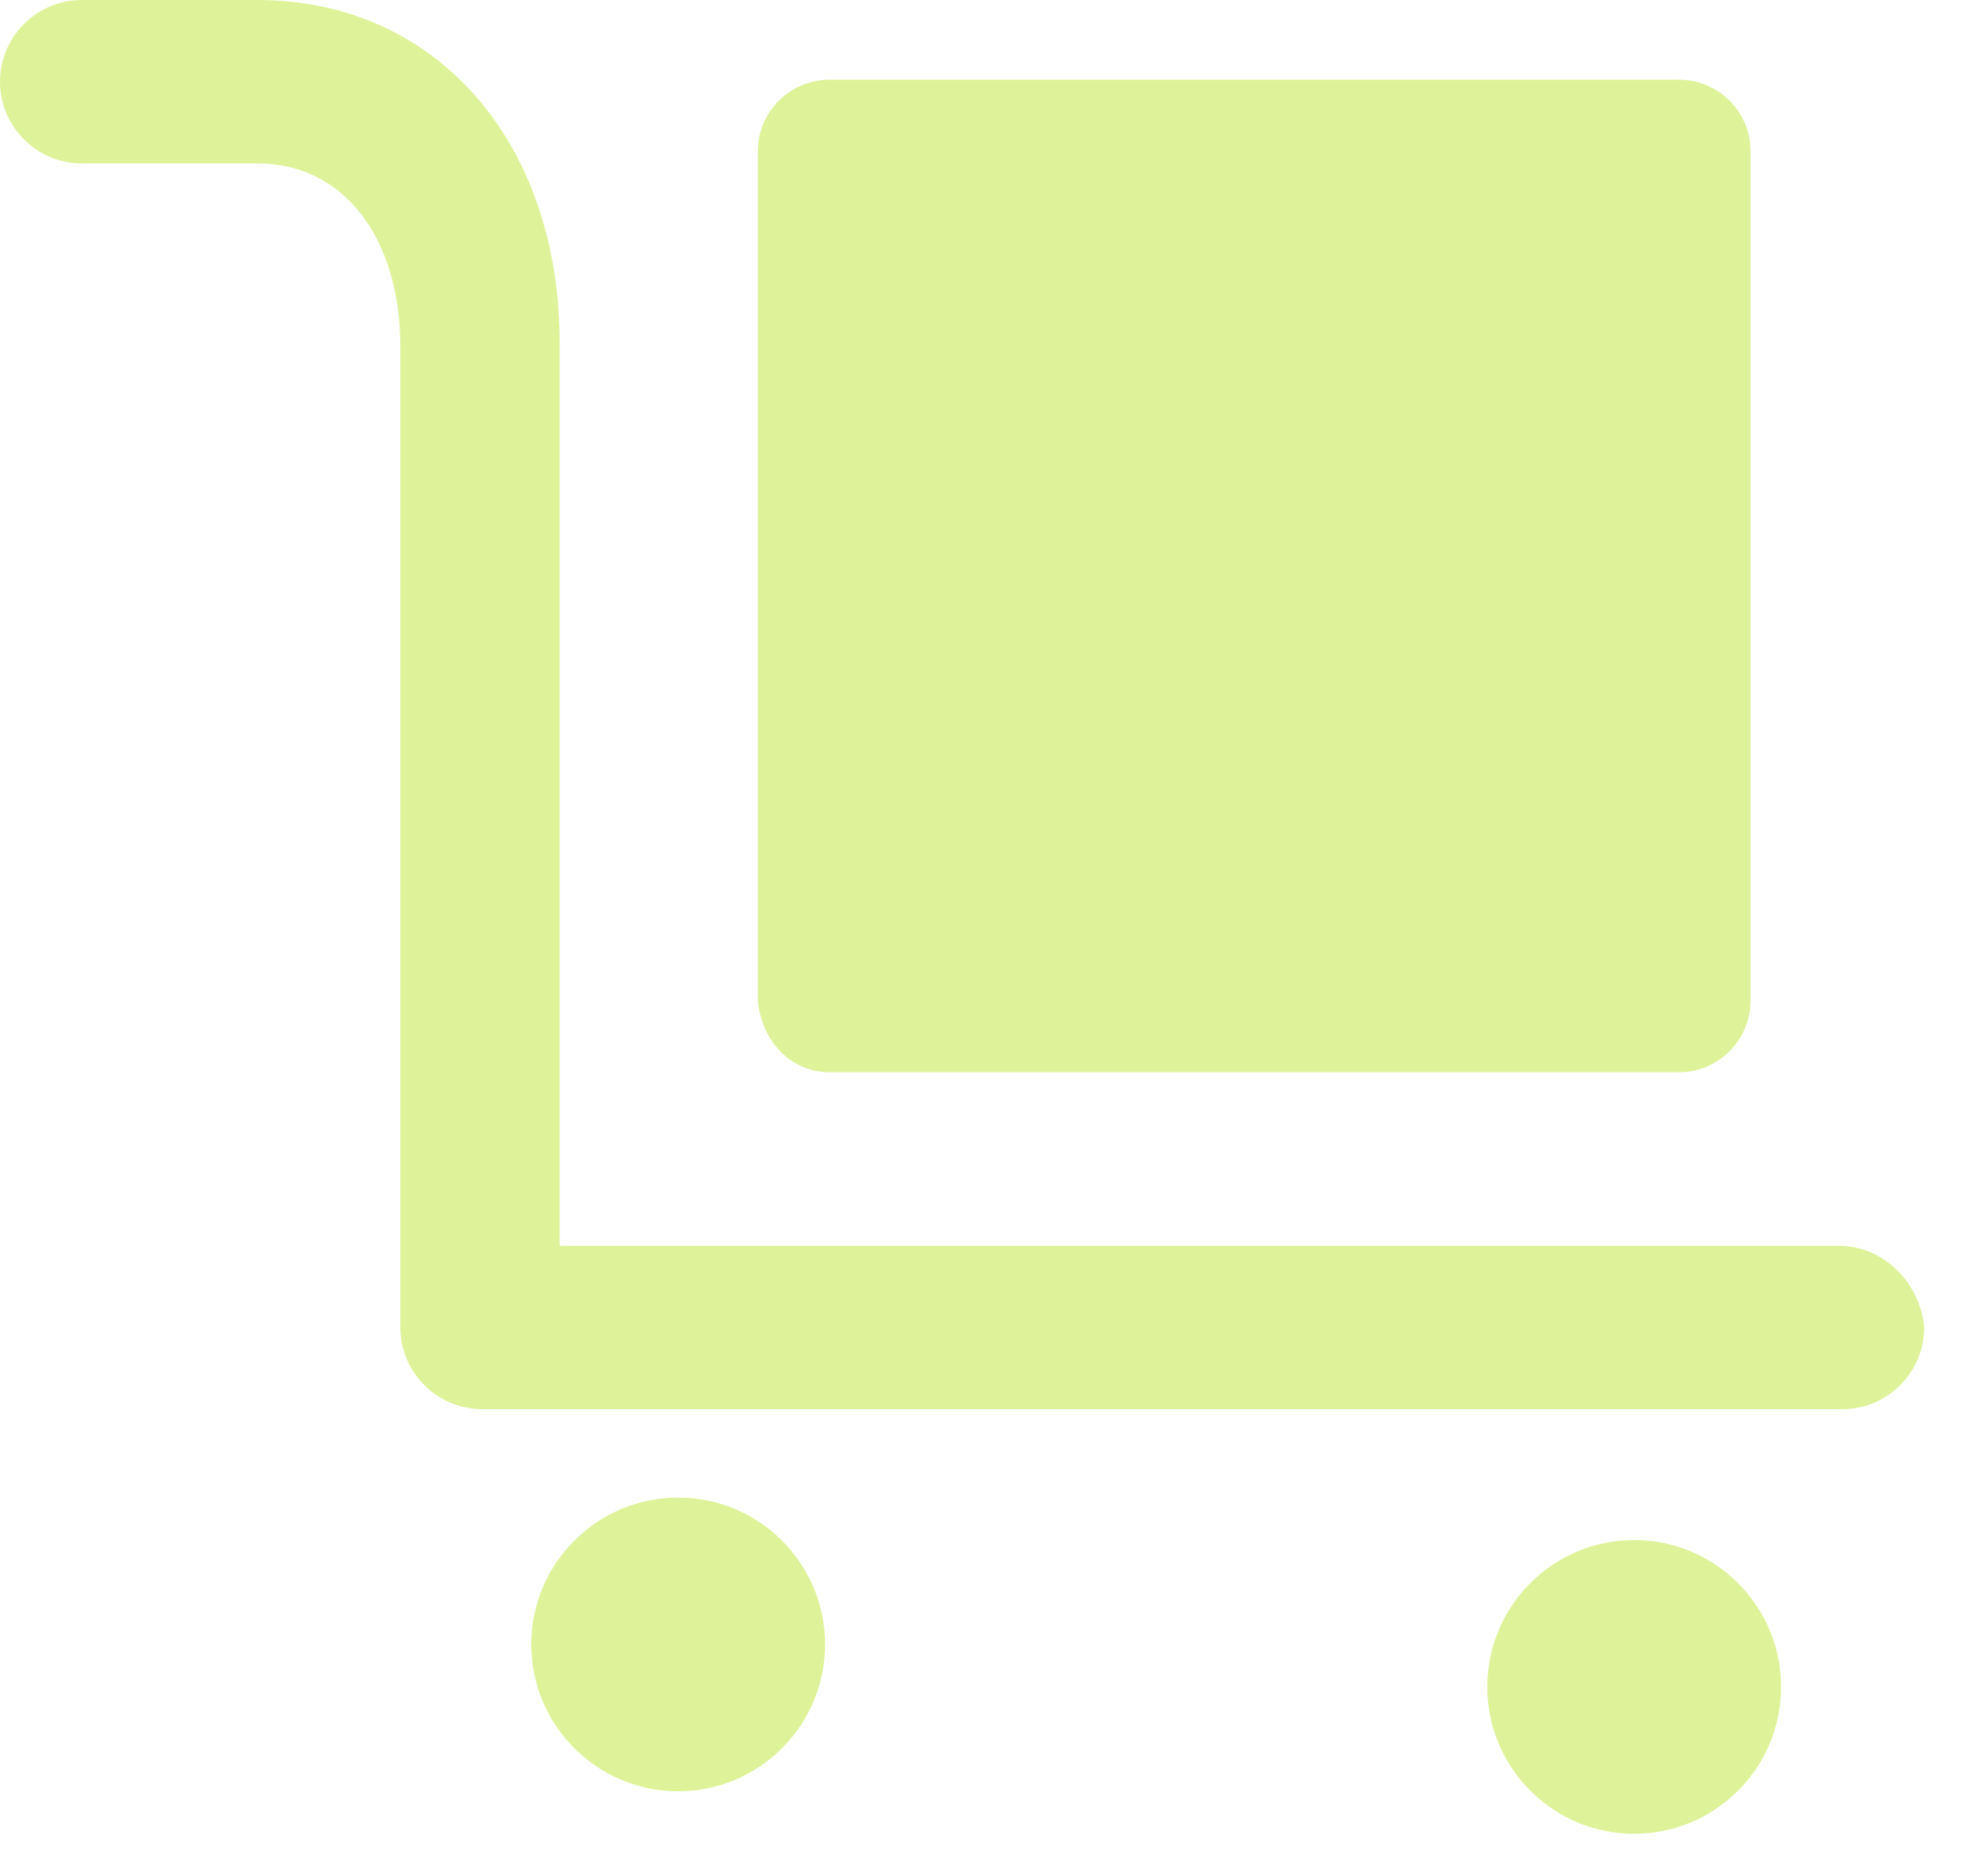 <?xml version="1.0" encoding="UTF-8"?> <svg xmlns="http://www.w3.org/2000/svg" width="23" height="22" viewBox="0 0 23 22" fill="none"><path d="M21.551 14.607H6.561V4.023C6.561 1.676 5.124 0 3.017 0H0.958C0.431 0 0 0.431 0 0.958C0 1.485 0.431 1.916 0.958 1.916H3.017C4.023 1.916 4.693 2.778 4.693 4.071V15.565C4.693 16.092 5.124 16.523 5.651 16.523H21.599C22.126 16.523 22.557 16.092 22.557 15.565C22.509 15.038 22.078 14.607 21.551 14.607Z" fill="#DEF399"></path><path d="M7.95 17.56C7 17.56 6.228 18.332 6.228 19.282C6.228 20.232 7 21.004 7.95 21.004C8.9 21.004 9.672 20.232 9.672 19.282C9.672 18.332 8.9 17.56 7.95 17.56Z" fill="#DEF399"></path><path d="M19.157 18.058C18.207 18.058 17.435 18.83 17.435 19.78C17.435 20.73 18.207 21.502 19.157 21.502C20.107 21.502 20.879 20.73 20.879 19.78C20.879 18.83 20.107 18.058 19.157 18.058Z" fill="#DEF399"></path><path d="M9.721 12.572H19.684C20.145 12.572 20.521 12.195 20.521 11.734V1.772C20.521 1.311 20.145 0.935 19.684 0.935H9.721C9.261 0.935 8.884 1.311 8.884 1.772V11.734C8.926 12.195 9.261 12.572 9.721 12.572Z" fill="#DEF399"></path></svg> 